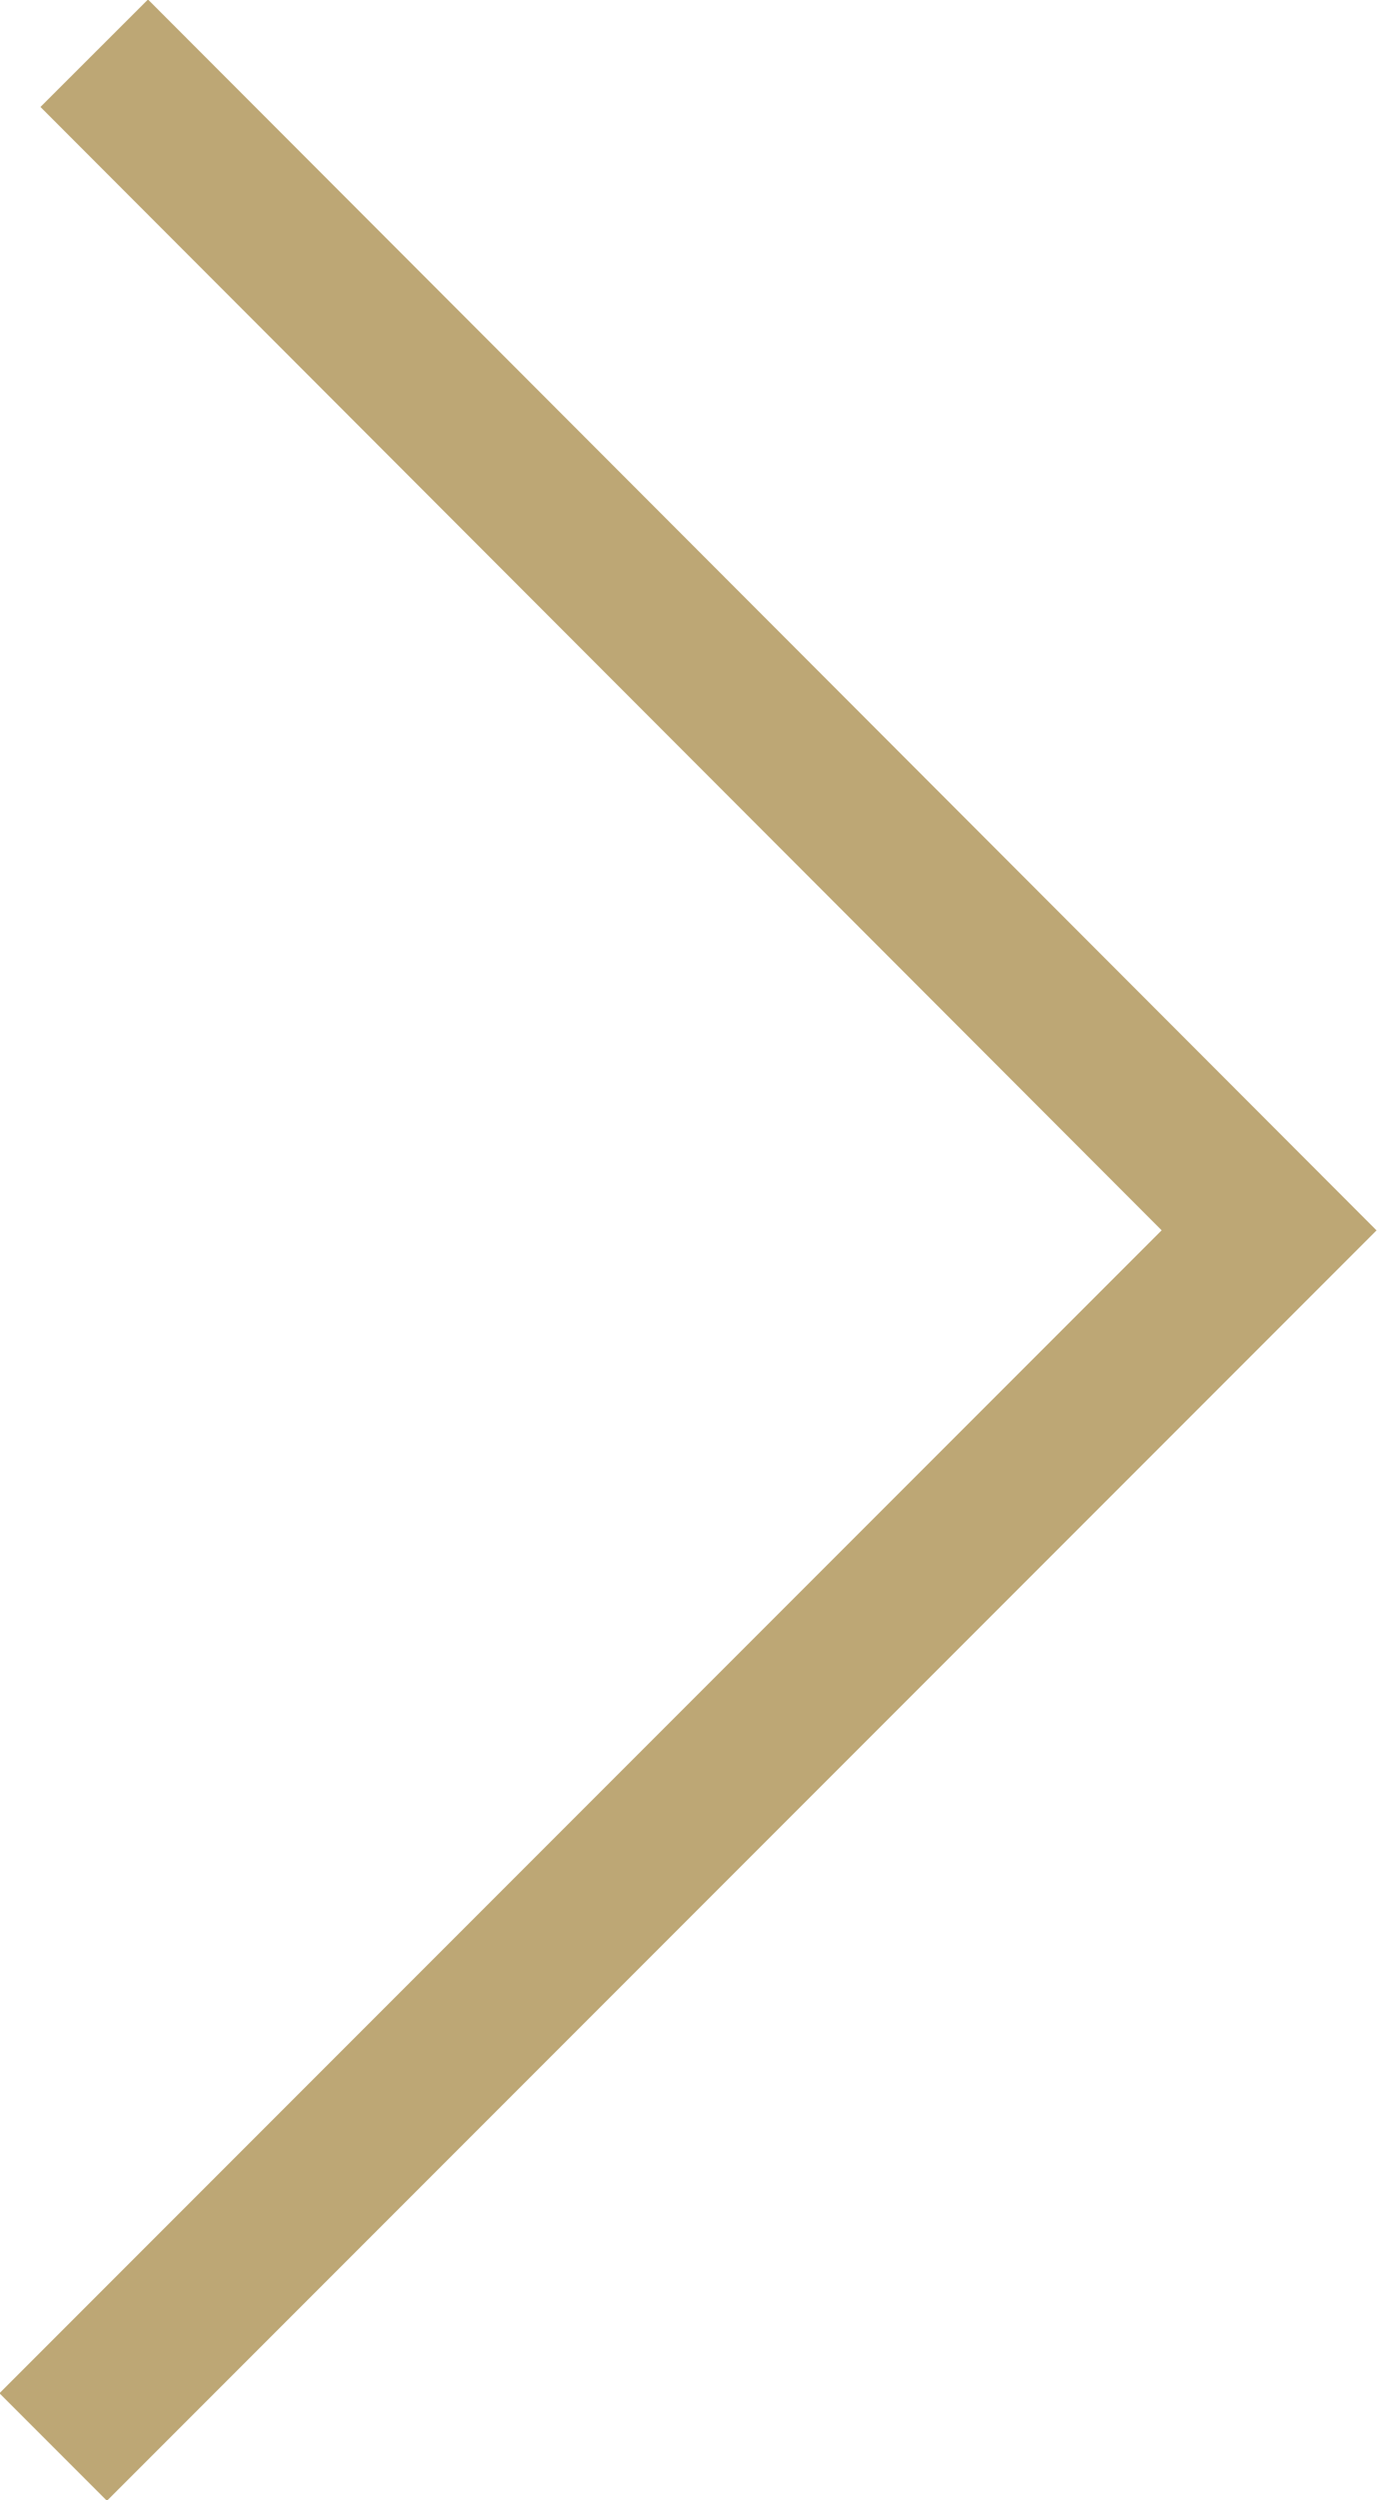 <svg xmlns="http://www.w3.org/2000/svg" viewBox="0 0 9.06 16.44"><defs><style>.cls-1{fill:none;stroke:#bda775;stroke-miterlimit:10;}</style></defs><title>flow_arrow</title><g id="レイヤー_2" data-name="レイヤー 2"><g id="contents"><polyline class="cls-1" points="0.62 0.35 8.35 8.09 0.35 16.09"/></g></g></svg>